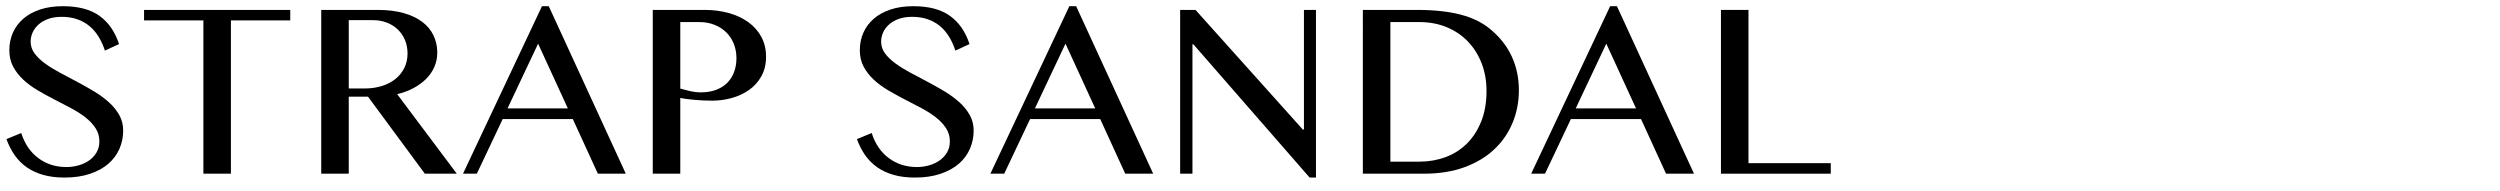 <?xml version="1.0" encoding="UTF-8"?>
<svg id="_レイヤー_1" xmlns="http://www.w3.org/2000/svg" version="1.1" viewBox="0 0 556 42.52">
  <!-- Generator: Adobe Illustrator 29.5.1, SVG Export Plug-In . SVG Version: 2.1.0 Build 141)  -->
  <path d="M14.781,37.15c.901,0,1.794-.123,2.676-.369s1.666-.609,2.354-1.092c.687-.481,1.24-1.077,1.661-1.784.42-.708.63-1.522.63-2.445,0-1.107-.287-2.097-.861-2.969-.574-.871-1.327-1.671-2.261-2.399-.934-.728-1.999-1.41-3.199-2.046-1.199-.635-2.43-1.276-3.691-1.922-1.261-.646-2.491-1.323-3.691-2.03-1.199-.708-2.266-1.492-3.199-2.353s-1.687-1.825-2.261-2.892-.861-2.297-.861-3.691.262-2.687.784-3.876c.523-1.189,1.292-2.225,2.308-3.107,1.015-.881,2.261-1.568,3.737-2.061s3.169-.738,5.075-.738c3.445,0,6.168.723,8.168,2.168,1.999,1.446,3.439,3.533,4.322,6.26l-3.139,1.445c-.369-1.127-.835-2.153-1.399-3.076s-1.241-1.712-2.03-2.368-1.697-1.164-2.723-1.523-2.184-.539-3.476-.539c-1.148,0-2.153.159-3.015.477s-1.579.738-2.153,1.261-1.005,1.113-1.292,1.769c-.287.657-.431,1.323-.431,2,0,.964.292,1.841.877,2.63.584.79,1.363,1.538,2.338,2.246.974.708,2.076,1.39,3.307,2.045,1.23.657,2.486,1.323,3.769,2,1.281.677,2.537,1.384,3.768,2.122s2.333,1.544,3.308,2.415c.974.872,1.753,1.825,2.338,2.861.584,1.036.876,2.189.876,3.46,0,1.436-.276,2.79-.83,4.061-.554,1.272-1.374,2.379-2.461,3.322-1.087.944-2.451,1.692-4.092,2.246s-3.537.83-5.69.83c-1.743,0-3.307-.195-4.691-.584-1.384-.39-2.599-.948-3.646-1.677-1.045-.728-1.942-1.62-2.691-2.676s-1.369-2.261-1.861-3.615l3.292-1.354c.759,2.399,2.025,4.261,3.799,5.583s3.86,1.984,6.261,1.984Z"/>
  <path d="M64.552,2.205v2.338h-13.196v34.084h-6.122V4.543h-13.196v-2.338h32.515Z"/>
  <path d="M71.442,2.205h12.581c2.194,0,4.117.236,5.768.708s3.03,1.128,4.138,1.969,1.938,1.846,2.492,3.015c.553,1.169.83,2.44.83,3.814,0,1.128-.215,2.184-.646,3.168-.43.984-1.041,1.872-1.83,2.661-.789.79-1.733,1.477-2.83,2.061s-2.302,1.031-3.614,1.338l13.259,17.688h-7.106l-12.644-17.134h-4.275v17.134h-6.121V2.205ZM77.563,19.678h3.507c1.374,0,2.646-.179,3.814-.538,1.169-.358,2.179-.877,3.03-1.554.851-.677,1.518-1.497,1.999-2.461.481-.963.724-2.04.724-3.229,0-1.087-.19-2.082-.569-2.984-.38-.902-.907-1.681-1.585-2.338-.676-.656-1.486-1.169-2.43-1.538s-1.979-.554-3.107-.554h-5.383v15.196Z"/>
  <path d="M122.043,1.375l17.135,37.252h-6.215l-5.567-12.15h-15.597l-5.752,12.15h-3.076L120.535,1.375h1.508ZM112.876,24.107h13.412l-6.614-14.396-6.798,14.396Z"/>
  <path d="M145.175,2.205h11.535c1.907,0,3.691.231,5.353.692s3.106,1.133,4.337,2.015c1.23.882,2.2,1.969,2.907,3.261.708,1.292,1.062,2.769,1.062,4.43s-.344,3.107-1.03,4.338c-.688,1.23-1.595,2.245-2.723,3.045s-2.404,1.4-3.83,1.8-2.887.6-4.384.6c-.636,0-1.302-.015-1.999-.046s-1.369-.077-2.015-.139c-.646-.062-1.241-.128-1.784-.2-.544-.072-.979-.148-1.308-.231v16.857h-6.121V2.205ZM151.296,19.709c.677.185,1.41.369,2.199.554s1.595.276,2.415.276c1.312,0,2.466-.2,3.461-.6.994-.4,1.814-.938,2.461-1.615.646-.677,1.133-1.477,1.461-2.399s.492-1.907.492-2.953c0-1.23-.211-2.343-.631-3.337s-.999-1.84-1.737-2.538-1.605-1.235-2.6-1.615c-.995-.379-2.057-.569-3.184-.569h-4.338v14.797Z"/>
  <path d="M203.928,37.15c.901,0,1.794-.123,2.676-.369s1.666-.609,2.354-1.092c.687-.481,1.24-1.077,1.661-1.784.42-.708.63-1.522.63-2.445,0-1.107-.287-2.097-.861-2.969-.574-.871-1.327-1.671-2.261-2.399-.934-.728-1.999-1.41-3.199-2.046-1.199-.635-2.43-1.276-3.691-1.922-1.261-.646-2.491-1.323-3.691-2.03-1.199-.708-2.266-1.492-3.199-2.353s-1.687-1.825-2.261-2.892-.861-2.297-.861-3.691.262-2.687.784-3.876c.523-1.189,1.292-2.225,2.308-3.107,1.015-.881,2.261-1.568,3.737-2.061s3.169-.738,5.075-.738c3.445,0,6.168.723,8.168,2.168,1.999,1.446,3.439,3.533,4.322,6.26l-3.139,1.445c-.369-1.127-.835-2.153-1.399-3.076s-1.241-1.712-2.03-2.368-1.697-1.164-2.723-1.523-2.184-.539-3.476-.539c-1.148,0-2.153.159-3.015.477s-1.579.738-2.153,1.261-1.005,1.113-1.292,1.769c-.287.657-.431,1.323-.431,2,0,.964.292,1.841.877,2.63.584.79,1.363,1.538,2.338,2.246.974.708,2.076,1.39,3.307,2.045,1.23.657,2.486,1.323,3.769,2,1.281.677,2.537,1.384,3.768,2.122s2.333,1.544,3.308,2.415c.974.872,1.753,1.825,2.338,2.861.584,1.036.876,2.189.876,3.46,0,1.436-.276,2.79-.83,4.061-.554,1.272-1.374,2.379-2.461,3.322-1.087.944-2.451,1.692-4.092,2.246s-3.537.83-5.69.83c-1.743,0-3.307-.195-4.691-.584-1.384-.39-2.599-.948-3.646-1.677-1.045-.728-1.942-1.62-2.691-2.676s-1.369-2.261-1.861-3.615l3.292-1.354c.759,2.399,2.025,4.261,3.799,5.583s3.86,1.984,6.261,1.984Z"/>
  <path d="M239.333,1.375l17.135,37.252h-6.215l-5.567-12.15h-15.597l-5.752,12.15h-3.076L237.825,1.375h1.508ZM230.166,24.107h13.412l-6.614-14.396-6.798,14.396Z"/>
  <path d="M262.465,2.205h3.414l23.871,26.609h.246V2.205h2.676v37.283h-1.414l-25.84-29.623h-.216v28.762h-2.737V2.205Z"/>
  <path d="M303.1,2.205h12.089c3.753,0,6.973.349,9.659,1.046,2.687.698,4.932,1.815,6.736,3.354,2.071,1.743,3.625,3.748,4.661,6.014,1.035,2.267,1.554,4.753,1.554,7.46,0,2.563-.467,4.973-1.4,7.229-.934,2.256-2.291,4.225-4.076,5.906-1.783,1.682-3.988,3.005-6.613,3.969s-5.629,1.445-9.014,1.445h-13.596V2.205ZM309.221,35.951h6.46c2.071,0,4.015-.339,5.829-1.016,1.815-.677,3.395-1.681,4.737-3.015,1.343-1.333,2.404-2.979,3.185-4.937.778-1.958,1.168-4.219,1.168-6.783,0-2.235-.369-4.292-1.107-6.168s-1.764-3.491-3.076-4.845-2.881-2.404-4.706-3.153c-1.825-.748-3.814-1.123-5.968-1.123h-6.521v31.039Z"/>
  <path d="M359.608,1.375l17.135,37.252h-6.215l-5.567-12.15h-15.597l-5.752,12.15h-3.076L358.1,1.375h1.508ZM350.441,24.107h13.412l-6.614-14.396-6.798,14.396Z"/>
  <path d="M382.739,2.205h6.121v34.084h18.303v2.338h-24.424V2.205Z"/>
</svg>